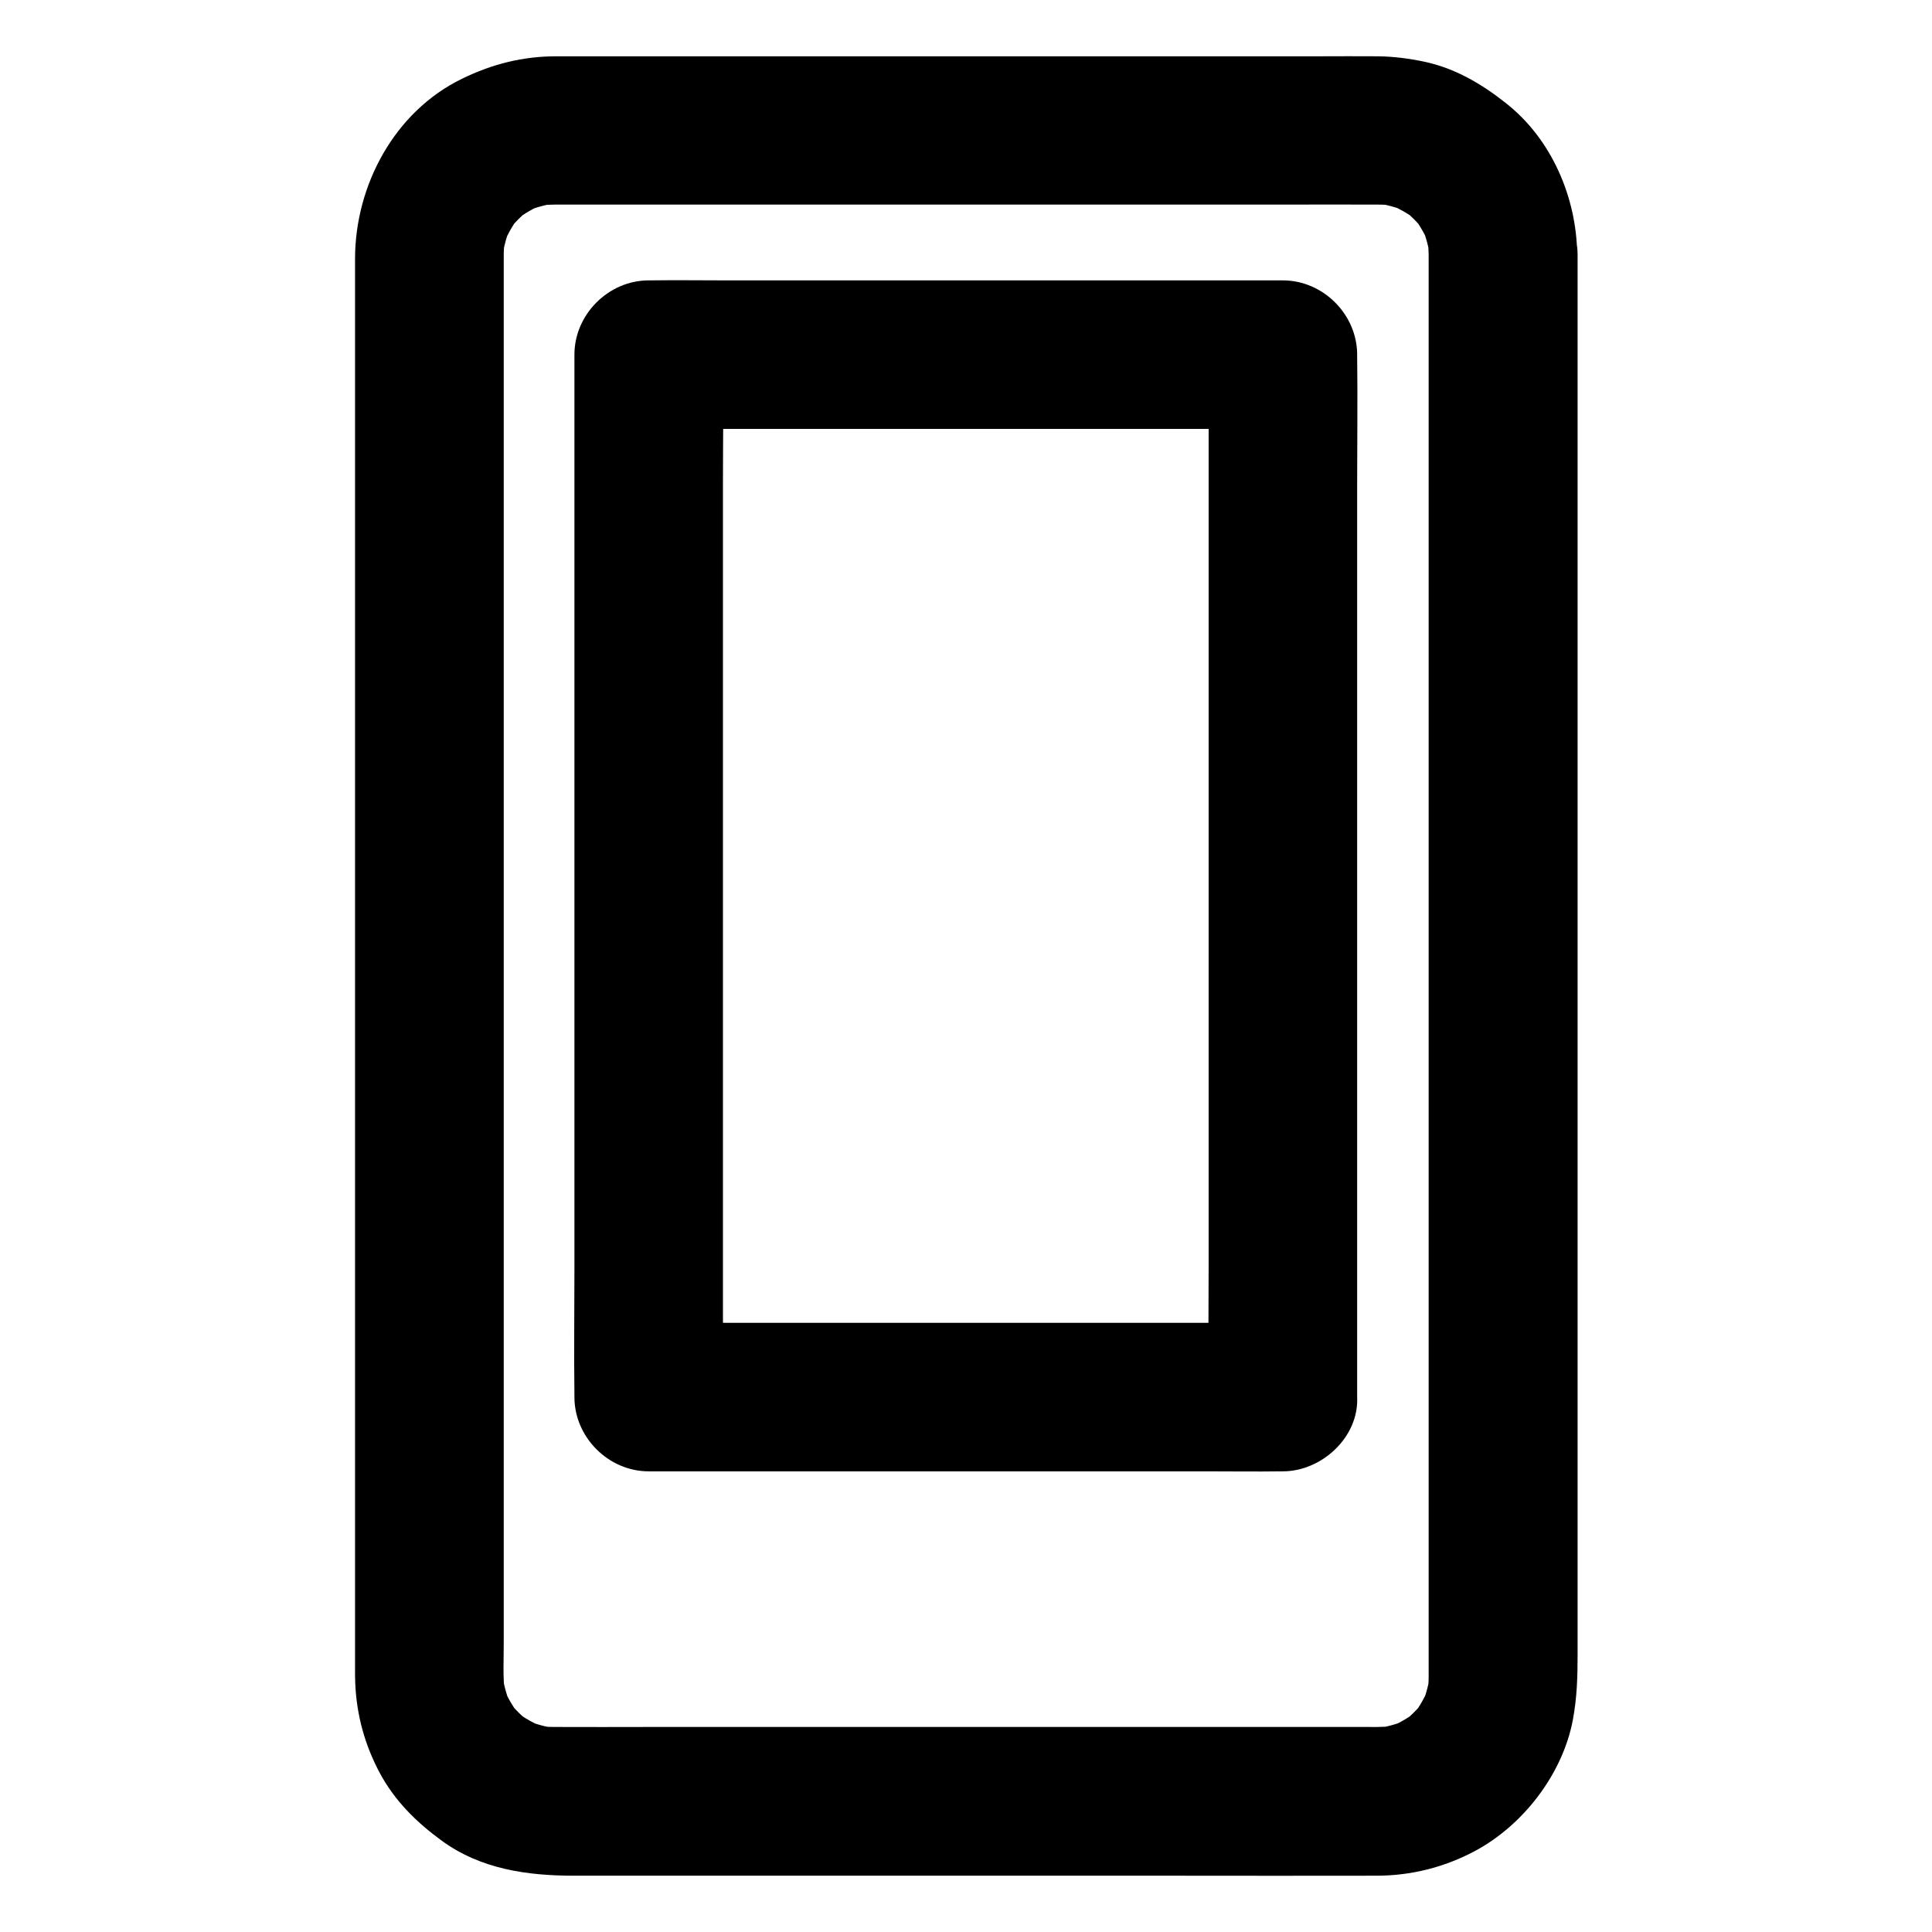 <?xml version="1.0" encoding="UTF-8"?>
<!-- Uploaded to: ICON Repo, www.iconrepo.com, Generator: ICON Repo Mixer Tools -->
<svg fill="#000000" width="800px" height="800px" version="1.1" viewBox="144 144 512 512" xmlns="http://www.w3.org/2000/svg">
 <g>
  <path d="m522.61 211.46v10.184 27.75 40.836 49.938 54.414 55.055 51.168 43 30.453 13.875c0 1.523-0.098 3-0.246 4.477 0.246-1.723 0.492-3.492 0.688-5.215-0.395 2.902-1.133 5.656-2.215 8.363 0.641-1.574 1.328-3.148 1.969-4.723-1.133 2.609-2.508 5.066-4.184 7.332 1.031-1.328 2.066-2.656 3.102-3.984-1.871 2.41-3.984 4.527-6.394 6.394 1.328-1.031 2.656-2.066 3.984-3.102-2.262 1.672-4.723 3.102-7.332 4.184 1.574-0.641 3.148-1.328 4.723-1.969-2.707 1.082-5.461 1.82-8.363 2.215 1.723-0.246 3.492-0.492 5.215-0.688-3.051 0.344-6.102 0.246-9.152 0.246h-15.645-52.691-64.207-55.398c-8.562 0-17.074 0.051-25.633 0-1.426 0-2.856-0.098-4.281-0.246 1.723 0.246 3.492 0.492 5.215 0.688-2.902-0.395-5.656-1.133-8.363-2.215 1.574 0.641 3.148 1.328 4.723 1.969-2.609-1.133-5.066-2.508-7.332-4.184 1.328 1.031 2.656 2.066 3.984 3.102-2.41-1.871-4.527-3.984-6.394-6.394 1.031 1.328 2.066 2.656 3.102 3.984-1.672-2.262-3.102-4.723-4.184-7.332 0.641 1.574 1.328 3.148 1.969 4.723-1.082-2.707-1.82-5.461-2.215-8.363 0.246 1.723 0.492 3.492 0.688 5.215-0.492-4.379-0.246-8.953-0.246-13.383v-27.16-40.738-49.938-54.562-55.352-51.512-43.344-30.848-13.973c0-1.523 0.098-3 0.246-4.527-0.246 1.723-0.492 3.492-0.688 5.215 0.395-2.902 1.133-5.656 2.215-8.363-0.641 1.574-1.328 3.148-1.969 4.723 1.133-2.609 2.508-5.066 4.184-7.332-1.031 1.328-2.066 2.656-3.102 3.984 1.871-2.41 3.984-4.527 6.394-6.394-1.328 1.031-2.656 2.066-3.984 3.102 2.262-1.672 4.723-3.102 7.332-4.184-1.574 0.641-3.148 1.328-4.723 1.969 2.707-1.082 5.461-1.82 8.363-2.215-1.723 0.246-3.492 0.492-5.215 0.688 3.051-0.344 6.102-0.246 9.152-0.246h15.645 52.691 64.207 55.398c8.562 0 17.074-0.051 25.633 0 1.426 0 2.856 0.098 4.281 0.246-1.723-0.246-3.492-0.492-5.215-0.688 2.902 0.395 5.656 1.133 8.363 2.215-1.574-0.641-3.148-1.328-4.723-1.969 2.609 1.133 5.066 2.508 7.332 4.184-1.328-1.031-2.656-2.066-3.984-3.102 2.41 1.871 4.527 3.984 6.394 6.394-1.031-1.328-2.066-2.656-3.102-3.984 1.672 2.262 3.102 4.723 4.184 7.332-0.641-1.574-1.328-3.148-1.969-4.723 1.082 2.707 1.82 5.461 2.215 8.363-0.246-1.723-0.492-3.492-0.688-5.215 0.148 1.43 0.195 2.809 0.246 4.188 0.051 5.066 2.164 10.332 5.758 13.922 3.394 3.394 9.004 6.004 13.922 5.758 10.578-0.492 19.777-8.66 19.68-19.68-0.148-15.152-6.789-30.602-18.844-40.098-6.445-5.117-13.531-9.297-21.695-11.02-3.984-0.836-8.117-1.379-12.25-1.426-5.215-0.051-10.383 0-15.598 0h-78.867-88.805-28.043-6.445c-8.906 0-17.023 2.066-24.992 5.953-17.91 8.707-28.34 28.289-28.34 47.723v13.039 60.367 88.02 93.973 78.18 40.59c0 1.082 0 2.164 0.051 3.199 0.344 8.512 2.508 16.434 6.543 23.961 3.938 7.332 9.691 12.988 16.285 17.809 10.383 7.625 22.781 9.348 35.18 9.348h66.766 92.301c17.859 0 35.672 0.051 53.531 0 9.199 0 18.008-2.215 26.125-6.543 12.793-6.84 23.172-20.32 25.93-34.637 1.133-6.051 1.277-11.512 1.277-17.465v-50.383-83.297-94.512-83.984-51.609-7.133c0-10.281-9.055-20.172-19.68-19.68-10.785 0.387-19.789 8.555-19.789 19.625z"/>
  <path d="m483.98 494.56h-16.68-40.051-48.707-41.918c-6.789 0-13.629-0.148-20.418 0h-0.297l19.68 19.68v-27.602-65.781-80.047-68.781c0-11.219 0.195-22.434 0-33.605v-0.441c-6.543 6.543-13.137 13.137-19.68 19.68h16.68 40.051 48.707 41.918c6.789 0 13.629 0.148 20.418 0h0.297c-6.543-6.543-13.137-13.137-19.68-19.68v27.602 65.781 80.047 68.781c0 11.219-0.148 22.434 0 33.605v0.441c0 10.281 9.055 20.172 19.68 19.68 10.676-0.492 19.68-8.66 19.68-19.68v-27.602-65.781-80.047-68.781c0-11.219 0.148-22.434 0-33.605v-0.441c0-10.629-9.004-19.68-19.68-19.68h-16.68-40.051-48.707-41.918c-6.789 0-13.578-0.098-20.418 0h-0.297c-10.629 0-19.68 9.004-19.68 19.68v27.602 65.781 80.047 68.781c0 11.219-0.148 22.434 0 33.605v0.441c0 10.629 9.004 19.68 19.68 19.68h16.68 40.051 48.707 41.918c6.789 0 13.578 0.098 20.418 0h0.297c10.281 0 20.172-9.055 19.68-19.68-0.492-10.676-8.66-19.68-19.68-19.68z"/>
 </g>
</svg>